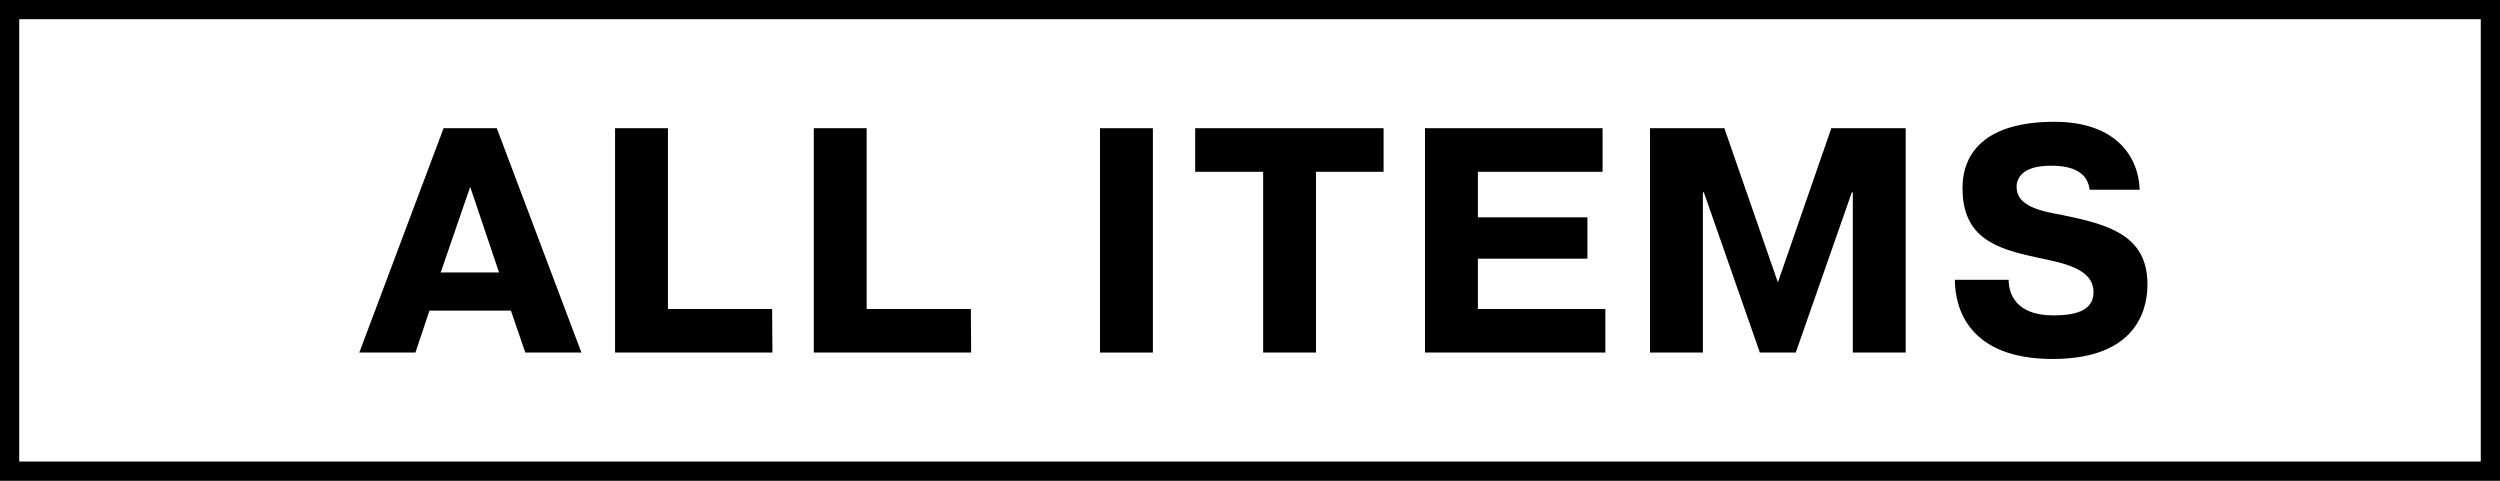 <svg xmlns="http://www.w3.org/2000/svg" viewBox="0 0 312 60"><g id="レイヤー_2" data-name="レイヤー 2"><g id="txt"><path d="M62,16,72.56,44h-7l-1.8-5.24H53.6L51.84,44h-7L55.36,16Zm.28,18-3.6-10.68L55,34Z"/><path d="M96.4,44H76.76V16h6.6V38.56h13Z"/><path d="M121.2,44H101.56V16h6.6V38.56h13Z"/><path d="M143.88,16V44h-6.6V16Z"/><path d="M149.16,21.44V16h23.51v5.44h-8.43V44h-6.6V21.44Z"/><path d="M198.11,27.12v5.16H184.44v6.28h15.91V44H177.84V16H200v5.44H184.44v5.68Z"/><path d="M212.64,24h-.12V44h-6.6V16h9.28l6.68,19.24L228.55,16h9.28V44h-6.6V24h-.12l-7,20h-4.48Z"/><path d="M250.68,34.92c0,1.72.88,4.44,5.59,4.44,2.44,0,5-.44,5-2.88,0-3-3.76-3.64-7.12-4.36-5-1.08-9.23-2.4-9.23-8.64,0-4.52,3-8.28,11.47-8.28,7.76,0,10.52,4.44,10.64,8.48h-6.24c-.2-1.52-1.2-3-4.8-3-3.28,0-4.32,1.28-4.32,2.68,0,2.4,3.12,3,5.52,3.44C263.11,28,268,29.32,268,35.48c0,2.28-.64,9.32-11.84,9.32-10.31,0-12.19-6.16-12.19-9.88Z"/><path d="M309.6,2.4V57.6H2.4V2.4H309.6M312,0H0V60H312V0Z"/></g></g></svg>